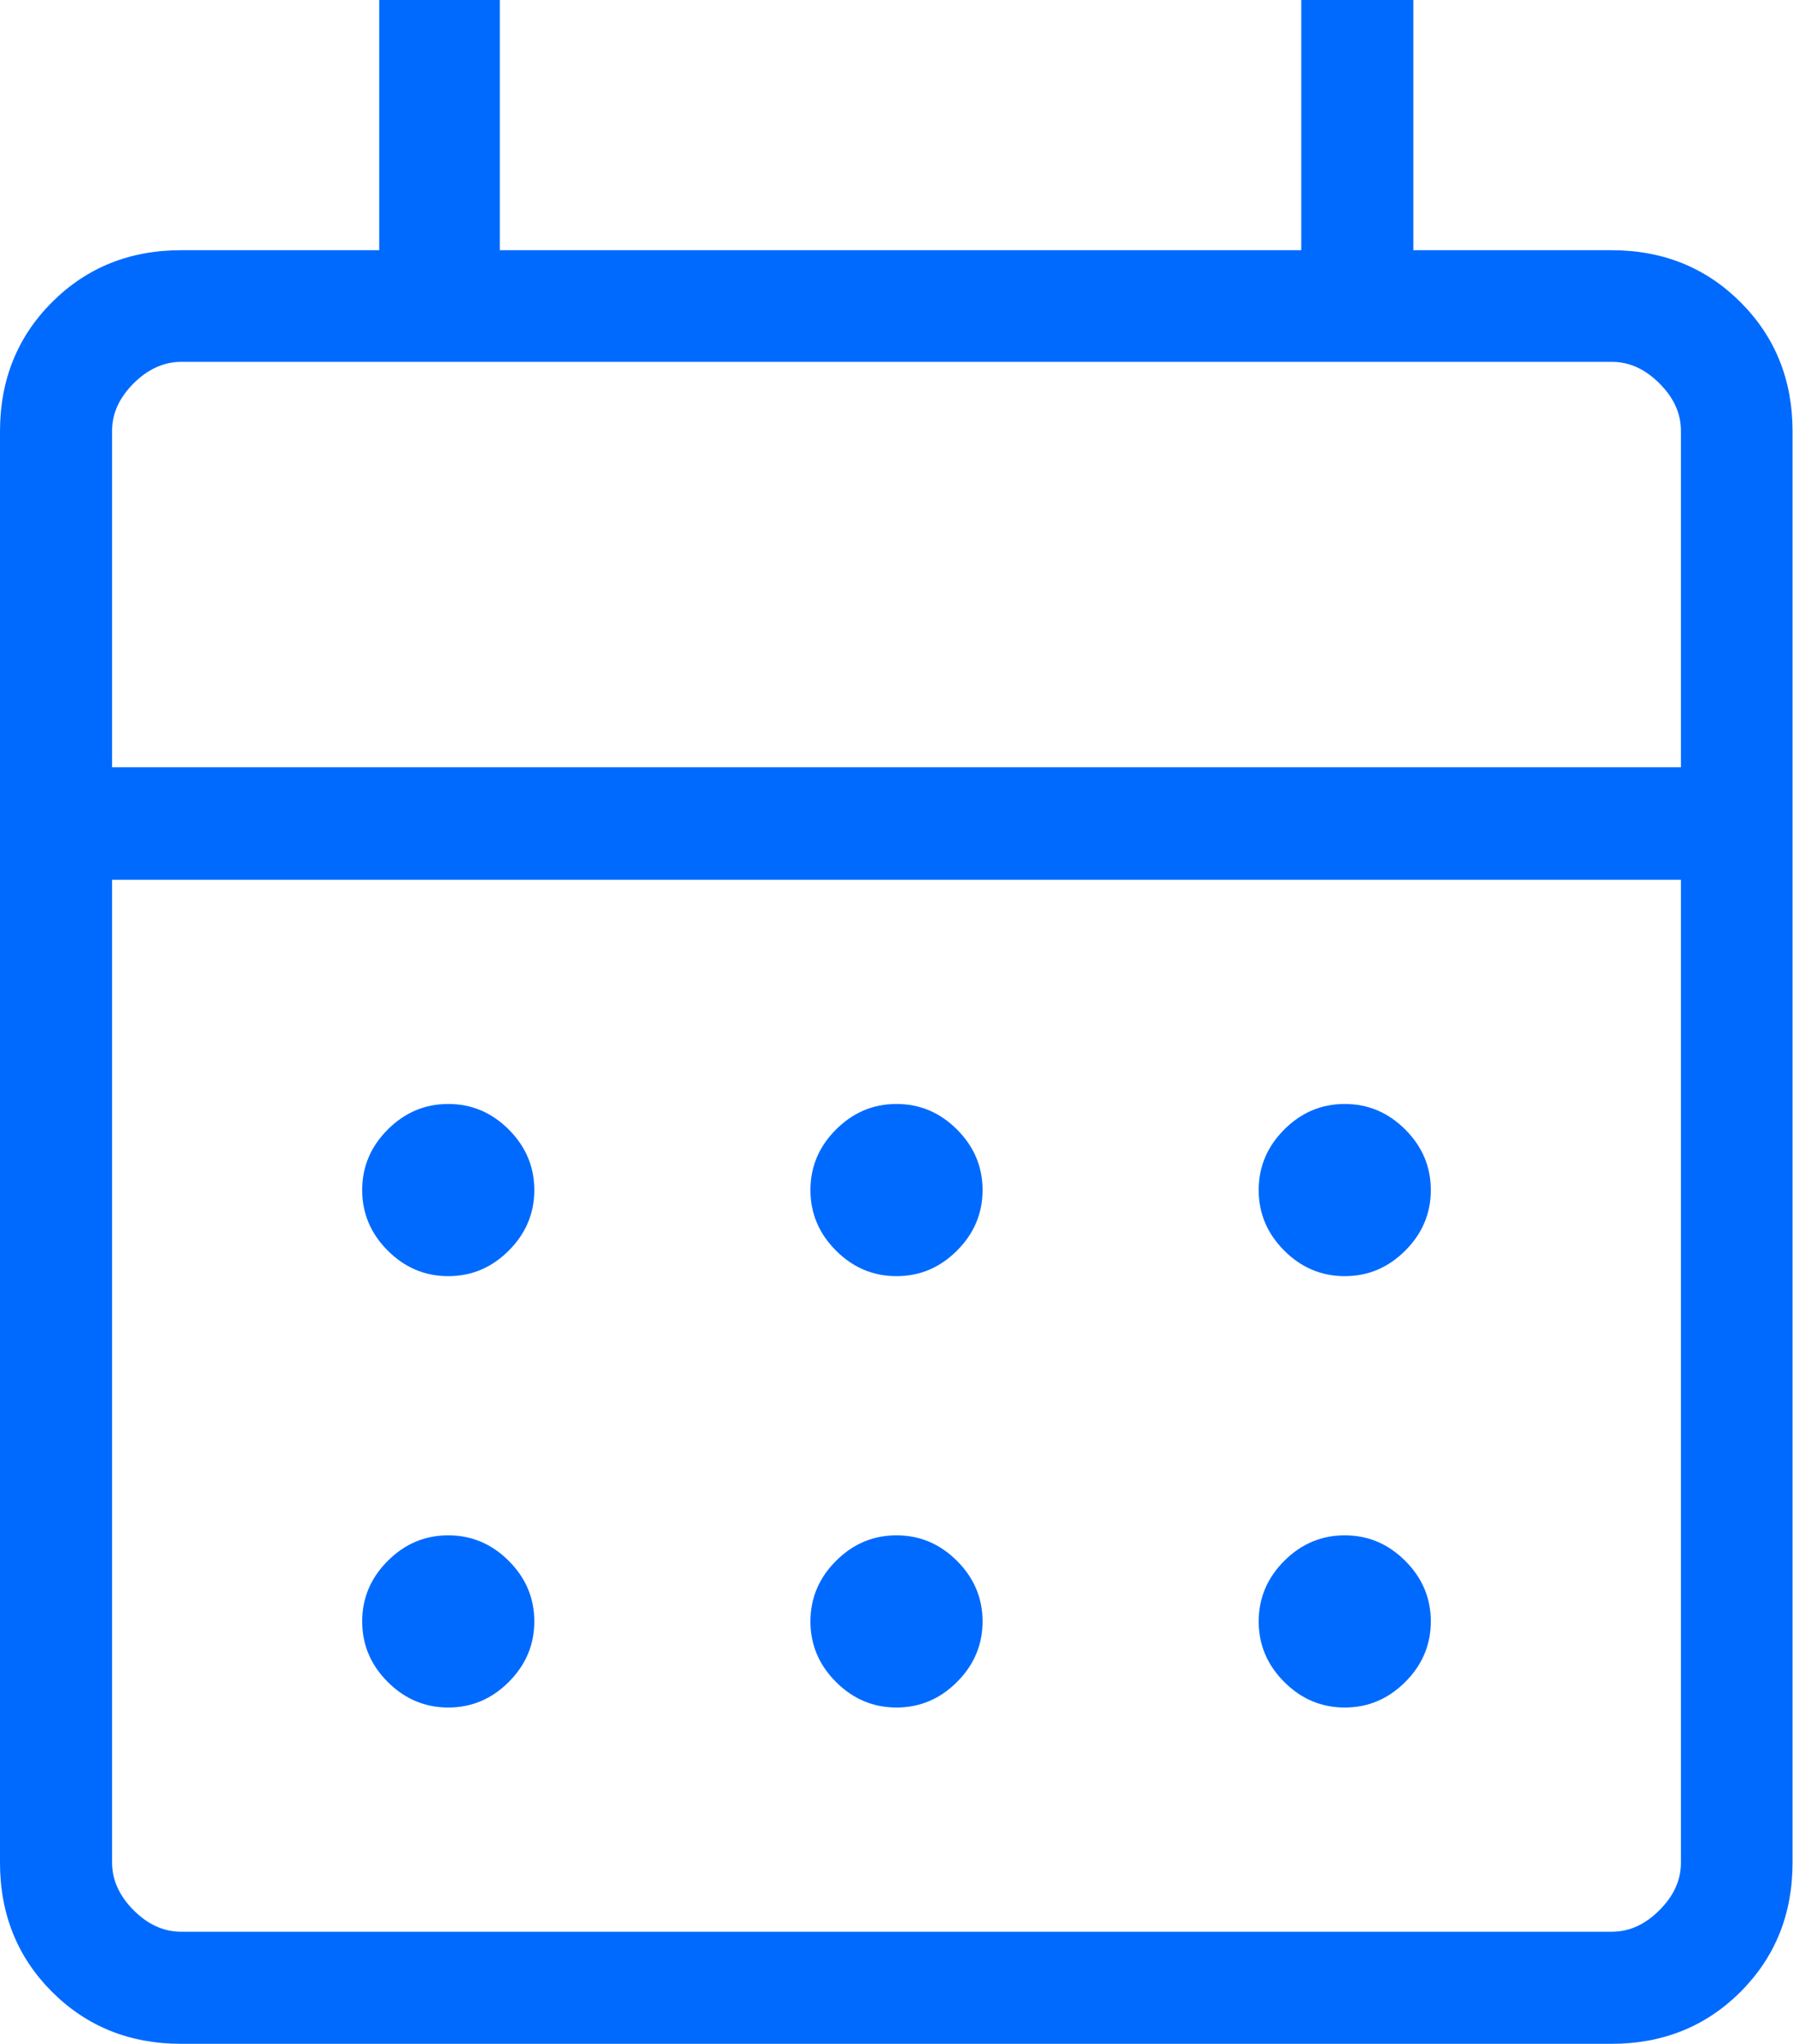 <?xml version="1.0" encoding="UTF-8"?>
<svg id="_レイヤー_2" data-name="レイヤー 2" xmlns="http://www.w3.org/2000/svg" width="40" height="45.58" viewBox="0 0 40 45.58">
  <defs>
    <style>
      .cls-1 {
        fill: #006afe;
      }
    </style>
  </defs>
  <g id="element">
    <path class="cls-1" d="M4.04,45.58c-1.15,0-2.11-.39-2.88-1.16-.77-.77-1.16-1.73-1.16-2.88V9.62c0-1.15.39-2.11,1.16-2.88.77-.77,1.73-1.16,2.88-1.16h4.42V0h2.69v5.58h17.88V0h2.5v5.58h4.42c1.15,0,2.11.39,2.88,1.16s1.16,1.73,1.16,2.88v31.92c0,1.15-.39,2.11-1.16,2.88-.77.77-1.73,1.16-2.88,1.16H4.04ZM4.04,43.08h31.92c.39,0,.74-.16,1.06-.48.32-.32.48-.67.48-1.06v-21.92H2.5v21.92c0,.38.16.74.48,1.06.32.32.67.48,1.06.48ZM2.5,17.11h35v-7.5c0-.39-.16-.74-.48-1.06-.32-.32-.67-.48-1.06-.48H4.04c-.38,0-.74.16-1.06.48-.32.32-.48.67-.48,1.06v7.5ZM2.5,17.11v-9.04,9.04ZM20,28.46c-.52,0-.97-.19-1.35-.57-.38-.38-.57-.83-.57-1.35s.19-.97.57-1.35c.38-.38.83-.57,1.35-.57s.97.19,1.35.57c.38.38.57.83.57,1.35s-.19.97-.57,1.35c-.38.38-.83.57-1.35.57ZM10,28.46c-.52,0-.97-.19-1.35-.57-.38-.38-.57-.83-.57-1.35s.19-.97.57-1.35c.38-.38.83-.57,1.35-.57s.97.19,1.35.57c.38.38.57.83.57,1.35s-.19.97-.57,1.35c-.38.38-.83.57-1.35.57ZM30,28.46c-.52,0-.97-.19-1.35-.57-.38-.38-.57-.83-.57-1.35s.19-.97.57-1.35c.38-.38.83-.57,1.35-.57s.97.19,1.35.57c.38.38.57.83.57,1.35s-.19.97-.57,1.35c-.38.38-.83.57-1.35.57ZM20,38.08c-.52,0-.97-.19-1.35-.57-.38-.38-.57-.83-.57-1.35s.19-.97.57-1.35c.38-.38.83-.57,1.35-.57s.97.19,1.35.57c.38.38.57.83.57,1.35s-.19.97-.57,1.35c-.38.38-.83.57-1.35.57ZM10,38.08c-.52,0-.97-.19-1.35-.57-.38-.38-.57-.83-.57-1.35s.19-.97.57-1.35c.38-.38.83-.57,1.35-.57s.97.19,1.35.57c.38.38.57.83.57,1.35s-.19.97-.57,1.35c-.38.38-.83.57-1.35.57ZM30,38.08c-.52,0-.97-.19-1.35-.57-.38-.38-.57-.83-.57-1.35s.19-.97.57-1.35c.38-.38.83-.57,1.35-.57s.97.19,1.35.57c.38.38.57.83.57,1.35s-.19.97-.57,1.35c-.38.38-.83.57-1.35.57Z"/>
  </g>
</svg>